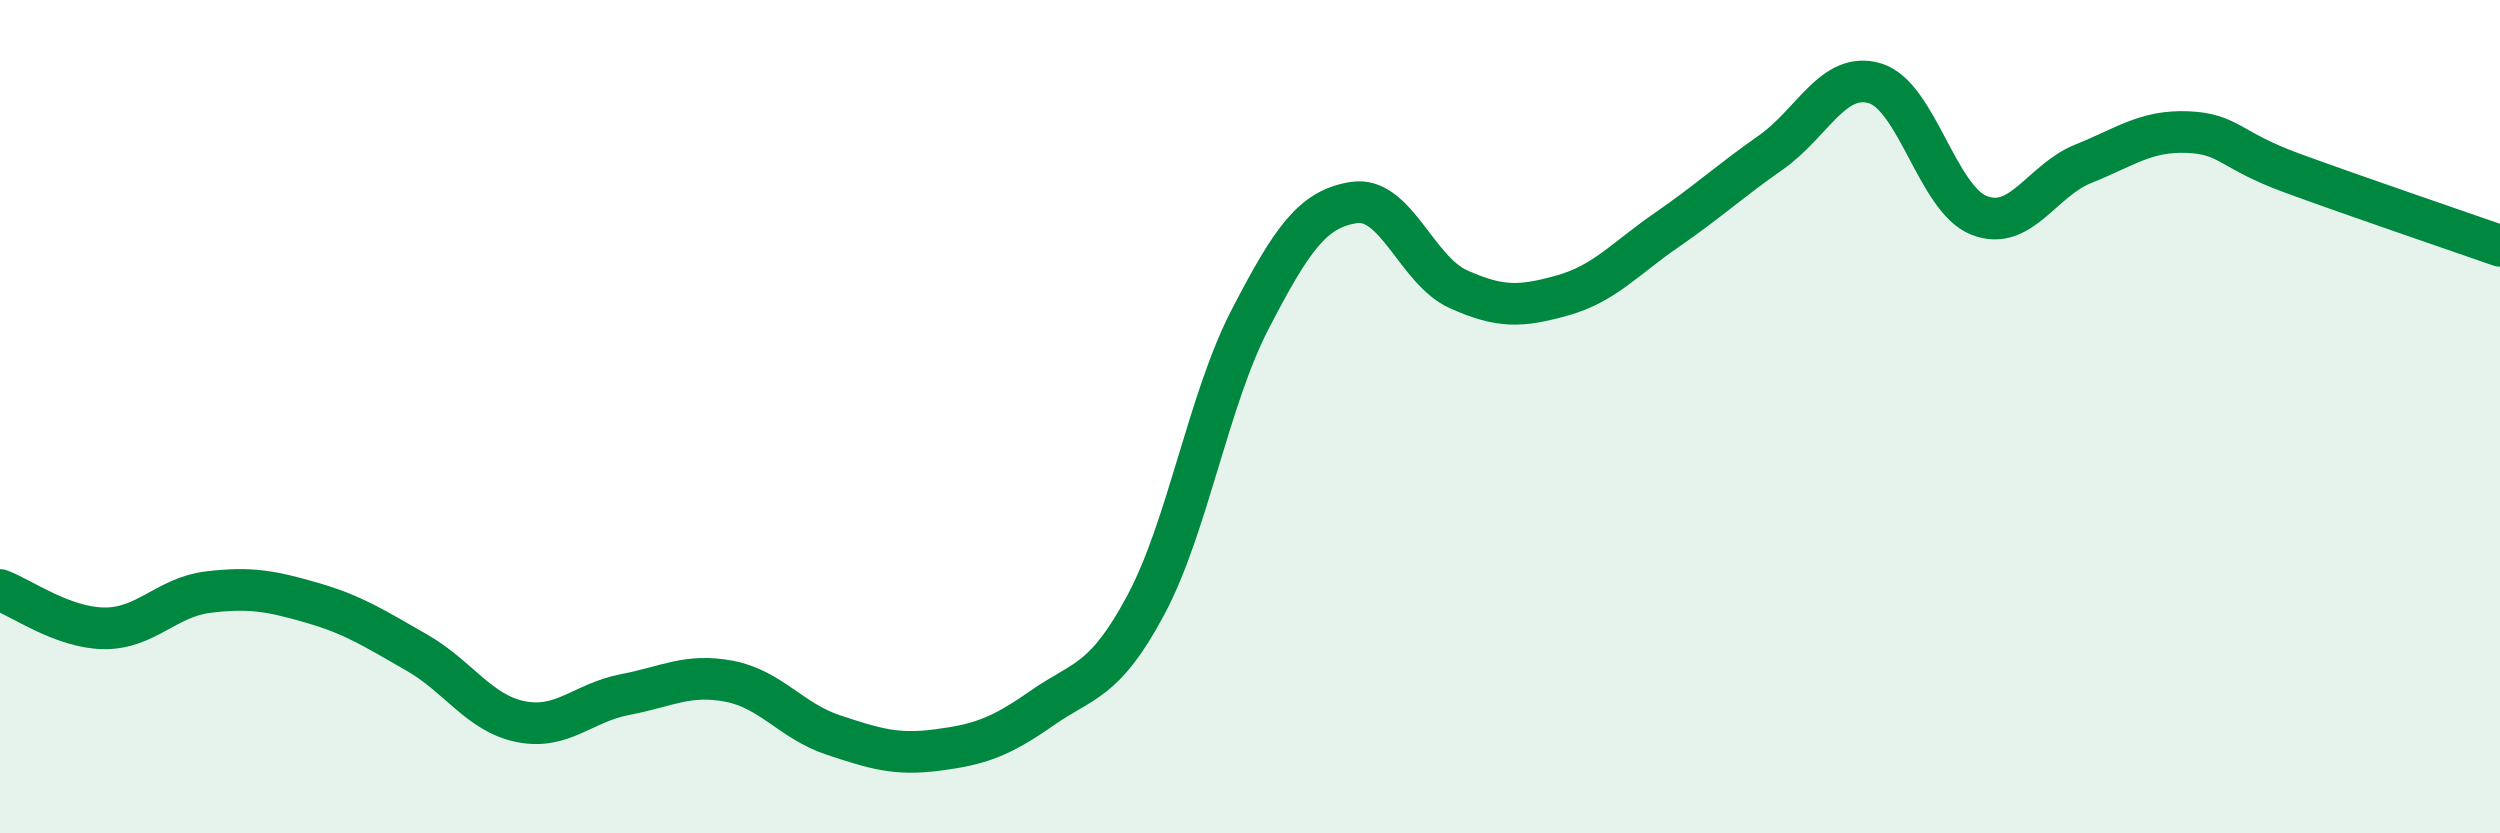 
    <svg width="60" height="20" viewBox="0 0 60 20" xmlns="http://www.w3.org/2000/svg">
      <path
        d="M 0,14.16 C 0.5,14.34 1.5,15.07 2.5,15.08 C 3.5,15.09 4,14.33 5,14.21 C 6,14.09 6.5,14.18 7.5,14.47 C 8.5,14.76 9,15.09 10,15.66 C 11,16.23 11.5,17.12 12.5,17.32 C 13.5,17.52 14,16.86 15,16.67 C 16,16.48 16.5,16.16 17.5,16.35 C 18.5,16.54 19,17.31 20,17.64 C 21,17.97 21.5,18.13 22.5,18 C 23.5,17.87 24,17.7 25,17 C 26,16.3 26.5,16.39 27.5,14.52 C 28.5,12.65 29,9.6 30,7.67 C 31,5.74 31.5,5.01 32.5,4.86 C 33.5,4.71 34,6.49 35,6.94 C 36,7.39 36.5,7.37 37.5,7.09 C 38.5,6.81 39,6.21 40,5.52 C 41,4.83 41.5,4.36 42.5,3.66 C 43.5,2.96 44,1.7 45,2 C 46,2.3 46.5,4.78 47.5,5.17 C 48.5,5.56 49,4.33 50,3.93 C 51,3.53 51.5,3.13 52.5,3.17 C 53.5,3.21 53.5,3.6 55,4.15 C 56.5,4.7 59,5.55 60,5.9L60 20L0 20Z"
        fill="#008740"
        opacity="0.1"
        stroke-linecap="round"
        stroke-linejoin="round"
      />
      <path
        d="M 0,14.16 C 0.5,14.34 1.5,15.07 2.5,15.08 C 3.5,15.09 4,14.33 5,14.21 C 6,14.09 6.5,14.18 7.5,14.47 C 8.5,14.76 9,15.09 10,15.66 C 11,16.23 11.5,17.12 12.5,17.32 C 13.5,17.52 14,16.86 15,16.67 C 16,16.48 16.5,16.16 17.5,16.35 C 18.5,16.54 19,17.31 20,17.64 C 21,17.97 21.5,18.13 22.5,18 C 23.5,17.87 24,17.7 25,17 C 26,16.3 26.5,16.39 27.5,14.52 C 28.5,12.65 29,9.6 30,7.67 C 31,5.74 31.5,5.01 32.5,4.86 C 33.5,4.71 34,6.49 35,6.94 C 36,7.39 36.5,7.37 37.5,7.09 C 38.5,6.81 39,6.21 40,5.52 C 41,4.83 41.5,4.36 42.5,3.66 C 43.5,2.96 44,1.7 45,2 C 46,2.3 46.5,4.78 47.5,5.17 C 48.5,5.56 49,4.33 50,3.93 C 51,3.53 51.5,3.13 52.5,3.17 C 53.5,3.21 53.5,3.6 55,4.15 C 56.5,4.7 59,5.55 60,5.9"
        stroke="#008740"
        stroke-width="1"
        fill="none"
        stroke-linecap="round"
        stroke-linejoin="round"
      />
    </svg>
  